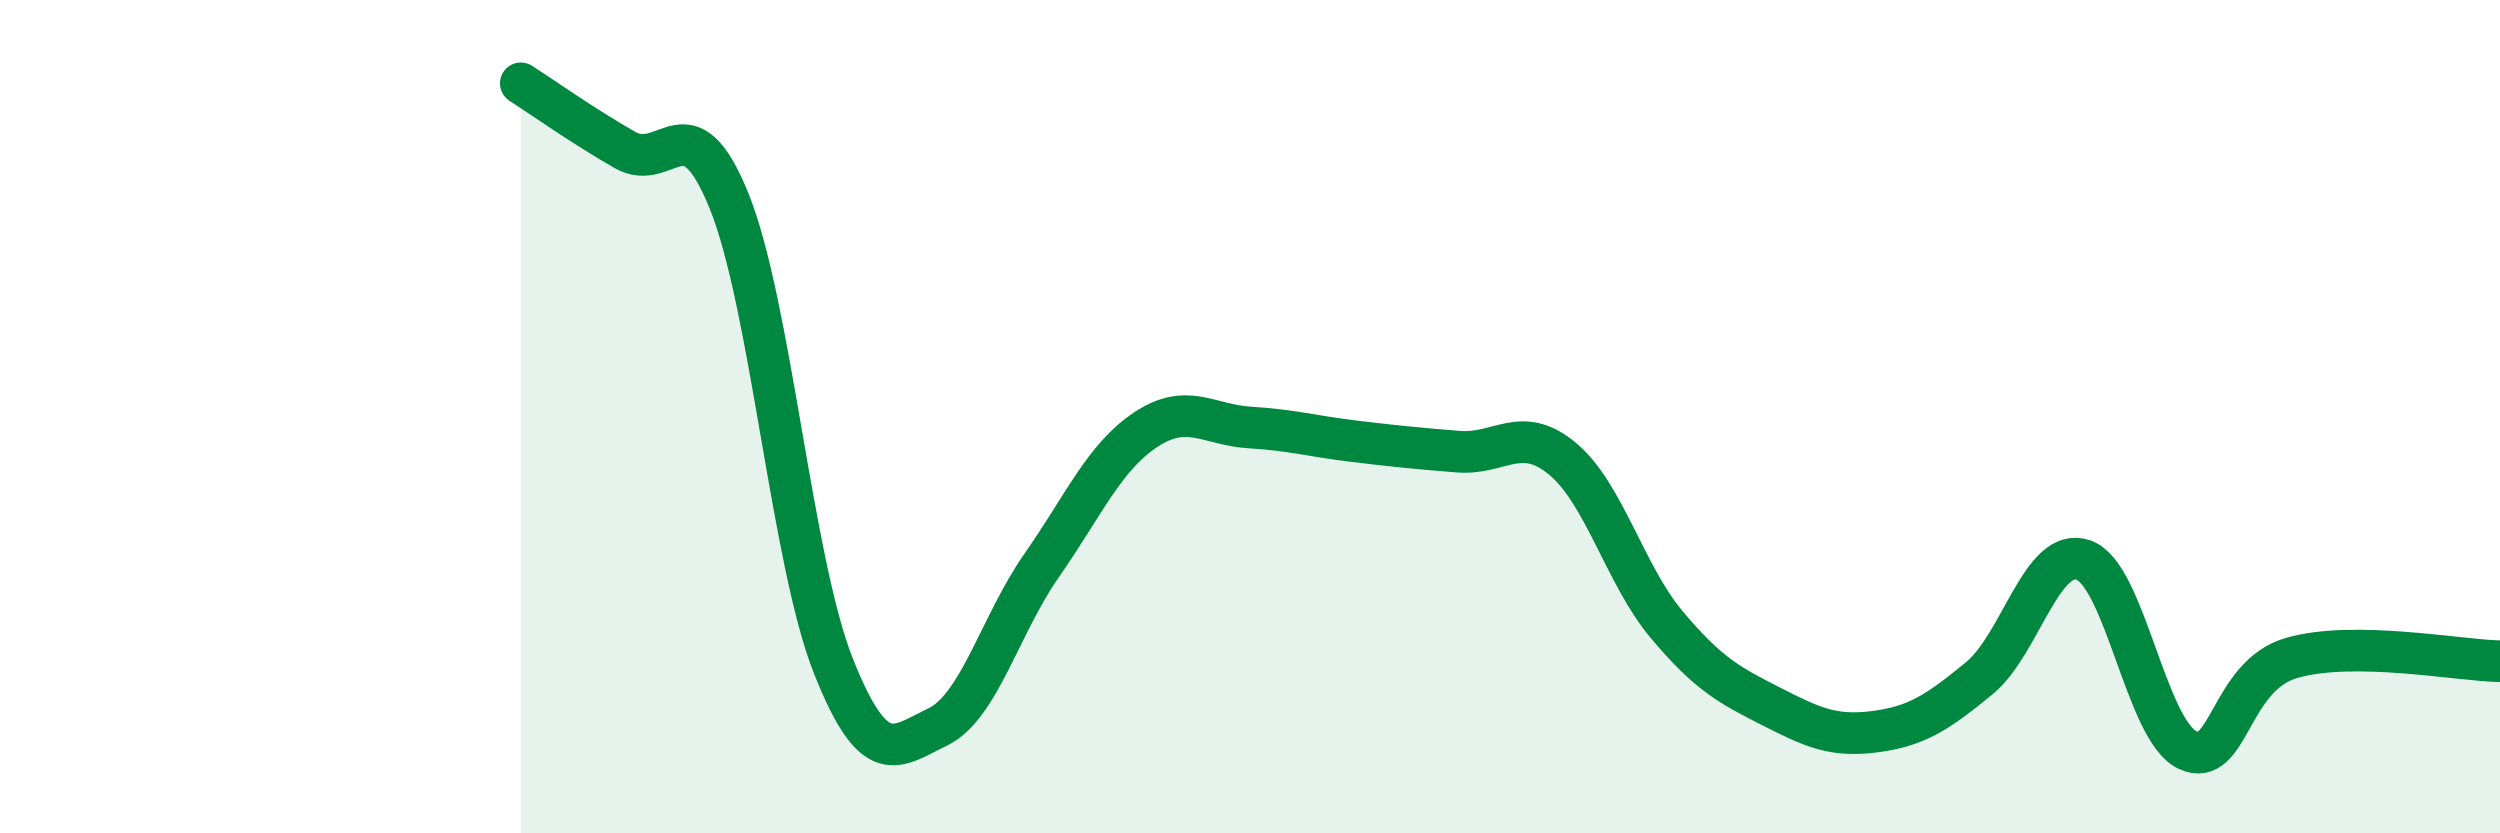 
    <svg width="60" height="20" viewBox="0 0 60 20" xmlns="http://www.w3.org/2000/svg">
      <path
        d="M 12.5,2 C 13,2.32 14,3.03 15,3.6 C 16,4.17 16.5,2.35 17.5,4.83 C 18.5,7.31 19,13.46 20,15.98 C 21,18.5 21.5,17.93 22.5,17.45 C 23.5,16.97 24,15 25,13.57 C 26,12.14 26.5,10.97 27.5,10.31 C 28.5,9.65 29,10.2 30,10.26 C 31,10.32 31.5,10.47 32.5,10.59 C 33.5,10.71 34,10.76 35,10.84 C 36,10.92 36.5,10.18 37.5,11.01 C 38.5,11.84 39,13.8 40,14.99 C 41,16.18 41.5,16.44 42.5,16.95 C 43.5,17.46 44,17.69 45,17.56 C 46,17.43 46.5,17.1 47.5,16.28 C 48.5,15.46 49,13.1 50,13.44 C 51,13.78 51.5,17.53 52.5,18 C 53.5,18.47 53.5,16.22 55,15.79 C 56.5,15.36 59,15.85 60,15.87L60 20L12.5 20Z"
        fill="#008740"
        opacity="0.1"
        stroke-linecap="round"
        stroke-linejoin="round"
      />
      <path
        d="M 12.5,2 C 13,2.32 14,3.03 15,3.6 C 16,4.17 16.5,2.35 17.5,4.83 C 18.5,7.31 19,13.46 20,15.98 C 21,18.5 21.5,17.93 22.5,17.45 C 23.5,16.97 24,15 25,13.57 C 26,12.14 26.5,10.97 27.5,10.31 C 28.5,9.65 29,10.2 30,10.26 C 31,10.32 31.5,10.47 32.5,10.59 C 33.5,10.71 34,10.76 35,10.84 C 36,10.92 36.5,10.18 37.5,11.01 C 38.5,11.84 39,13.8 40,14.99 C 41,16.18 41.5,16.44 42.5,16.95 C 43.5,17.46 44,17.69 45,17.56 C 46,17.43 46.5,17.1 47.5,16.28 C 48.5,15.46 49,13.1 50,13.44 C 51,13.78 51.5,17.53 52.5,18 C 53.5,18.47 53.5,16.22 55,15.79 C 56.5,15.36 59,15.85 60,15.87"
        stroke="#008740"
        stroke-width="1"
        fill="none"
        stroke-linecap="round"
        stroke-linejoin="round"
      />
    </svg>
  